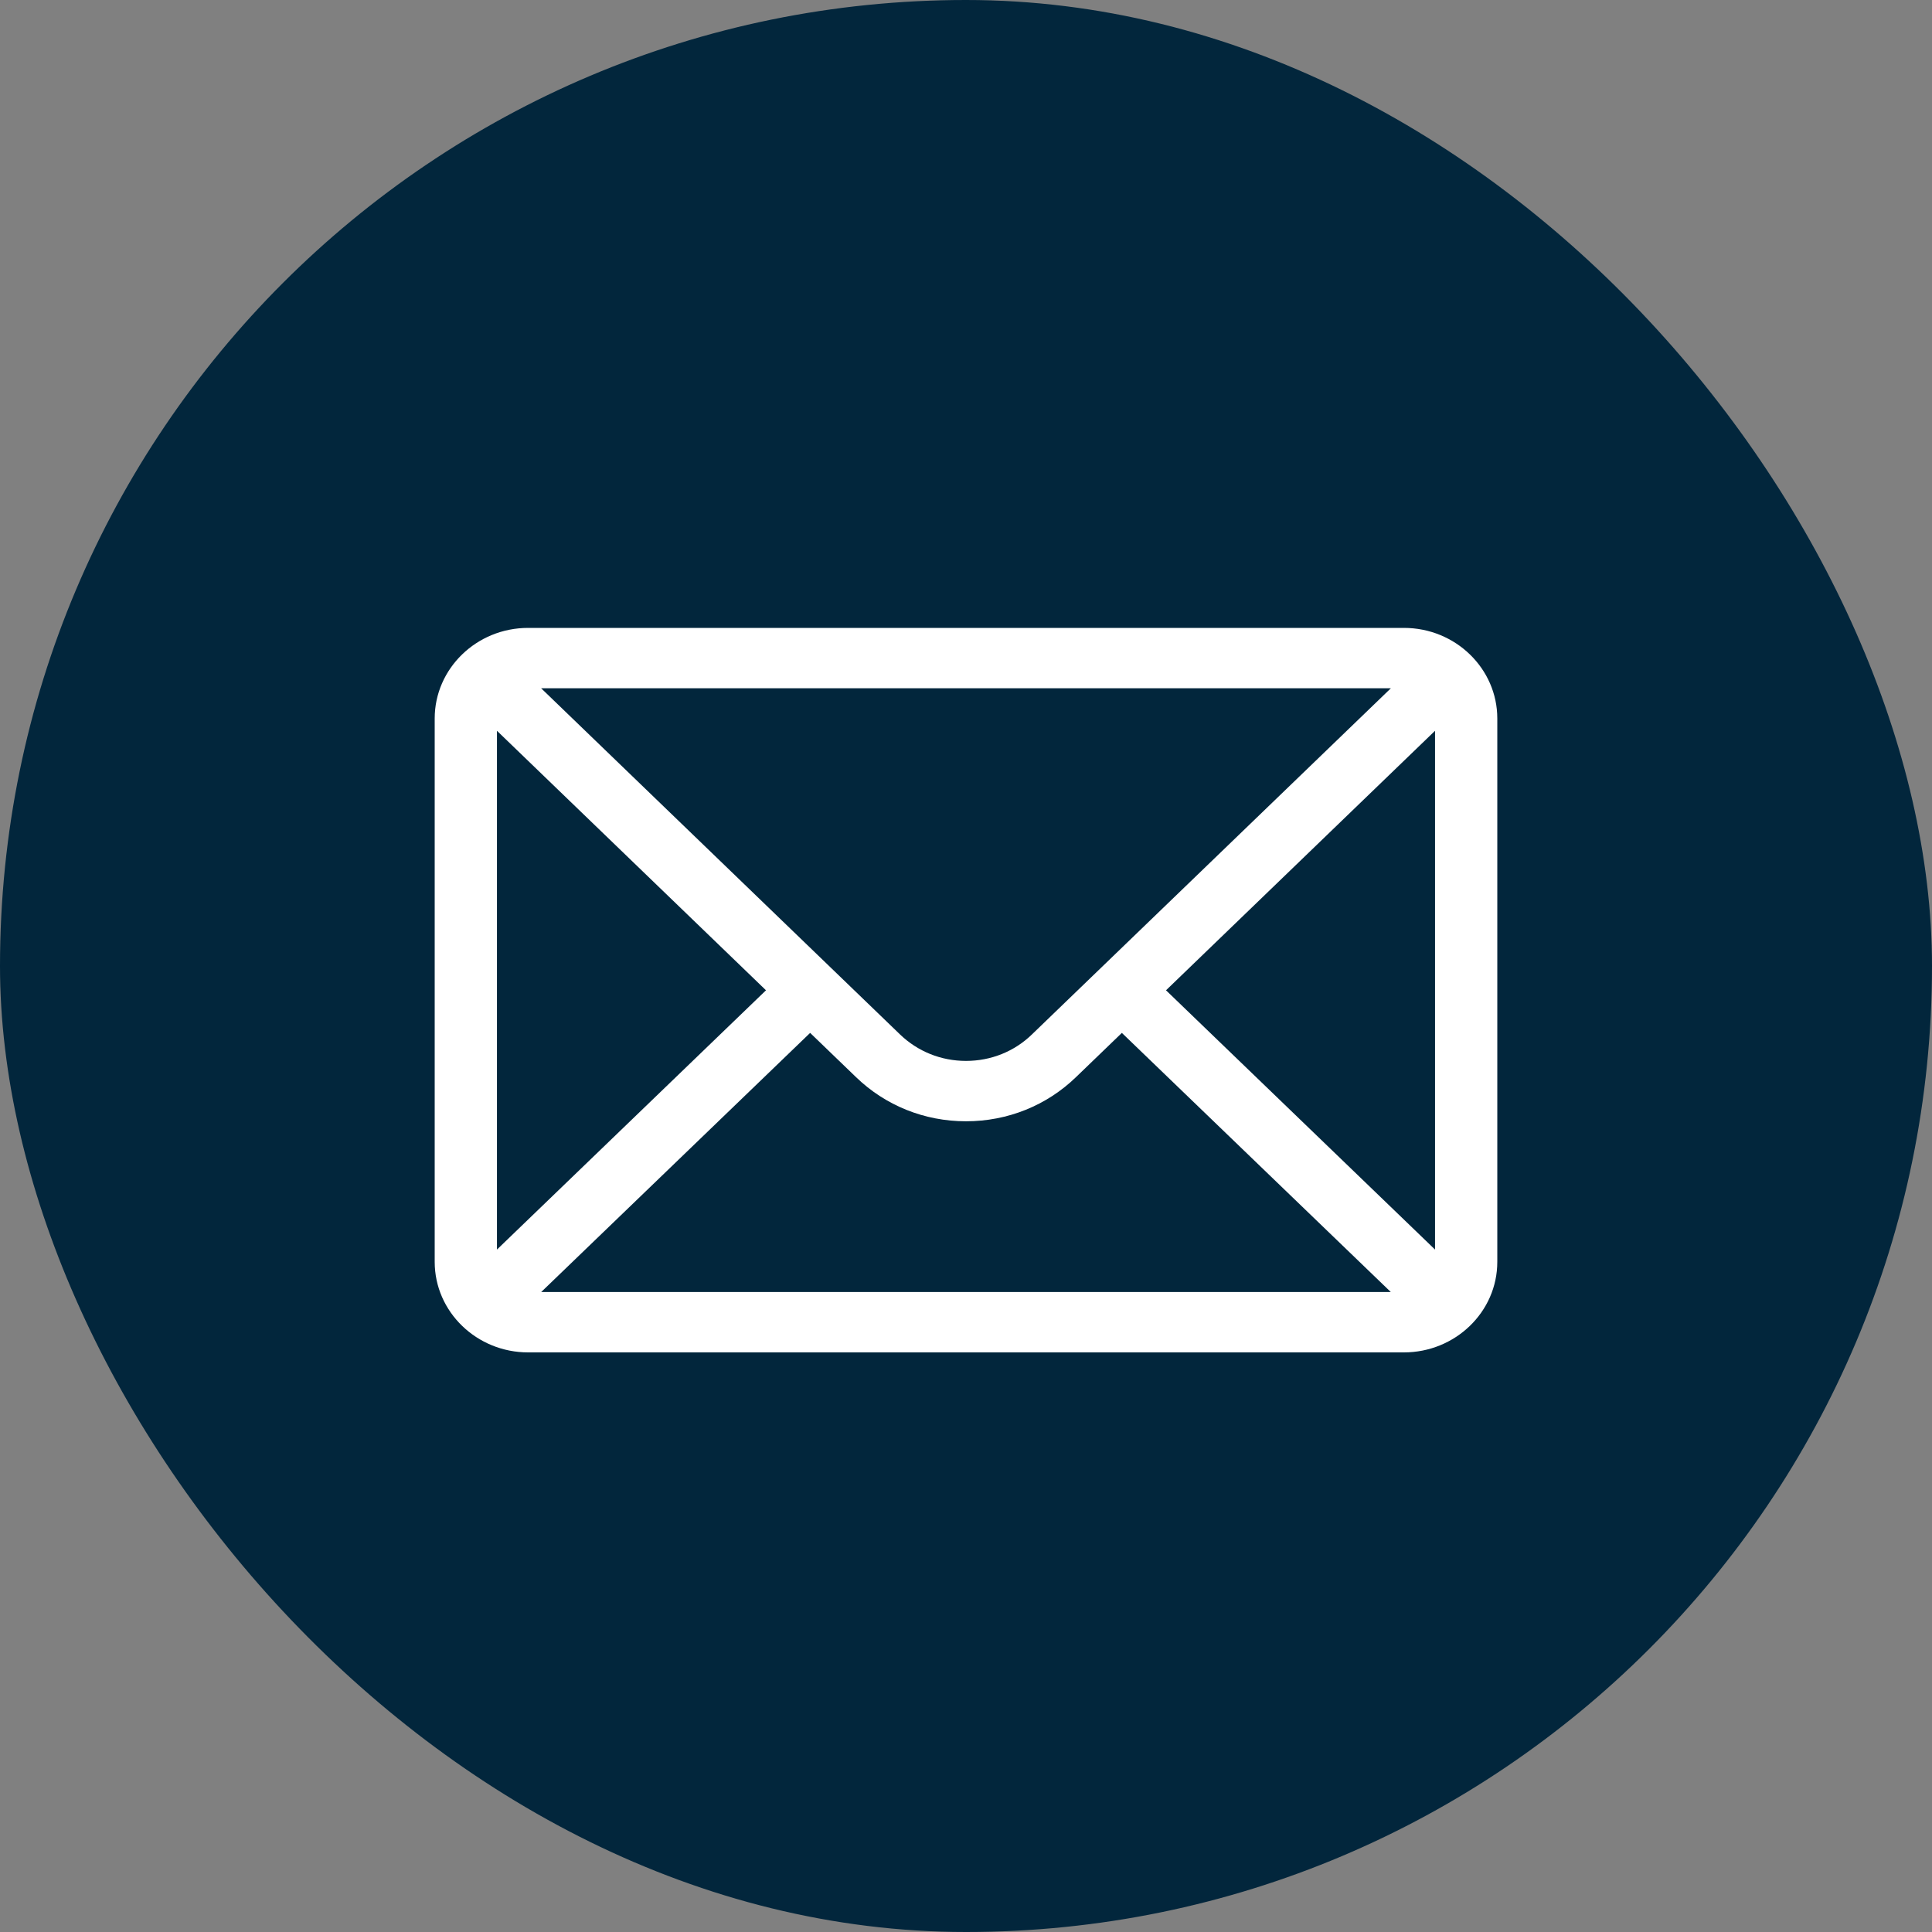 <svg width="40" height="40" viewBox="0 0 40 40" fill="none" xmlns="http://www.w3.org/2000/svg">
<rect x="0" y="0" width="40" height="40" fill="#808080" stroke="none"/>
<g id="Group 1000009229">
<rect id="Rectangle 5" width="40" height="40" rx="20" fill="#02263C"/>
<g id="Group">
<g id="Group_2">
<path id="Vector" d="M29.066 13H10.934C9.865 13 9 13.844 9 14.875V26.125C9 27.162 9.872 28 10.934 28H29.066C30.126 28 31 27.165 31 26.125V14.875C31 13.846 30.138 13 29.066 13ZM28.796 14.25C28.401 14.631 21.602 21.189 21.367 21.415C21.002 21.77 20.517 21.965 20 21.965C19.483 21.965 18.998 21.769 18.631 21.414C18.474 21.262 11.75 14.776 11.204 14.25H28.796ZM10.289 25.871V15.13L15.859 20.503L10.289 25.871ZM11.205 26.75L16.773 21.385L17.721 22.299C18.33 22.889 19.139 23.215 20 23.215C20.861 23.215 21.67 22.889 22.278 22.3L23.227 21.385L28.795 26.75H11.205ZM29.711 25.871L24.141 20.503L29.711 15.13V25.871Z" fill="white"/>
</g>
</g>
</g>
</svg>
